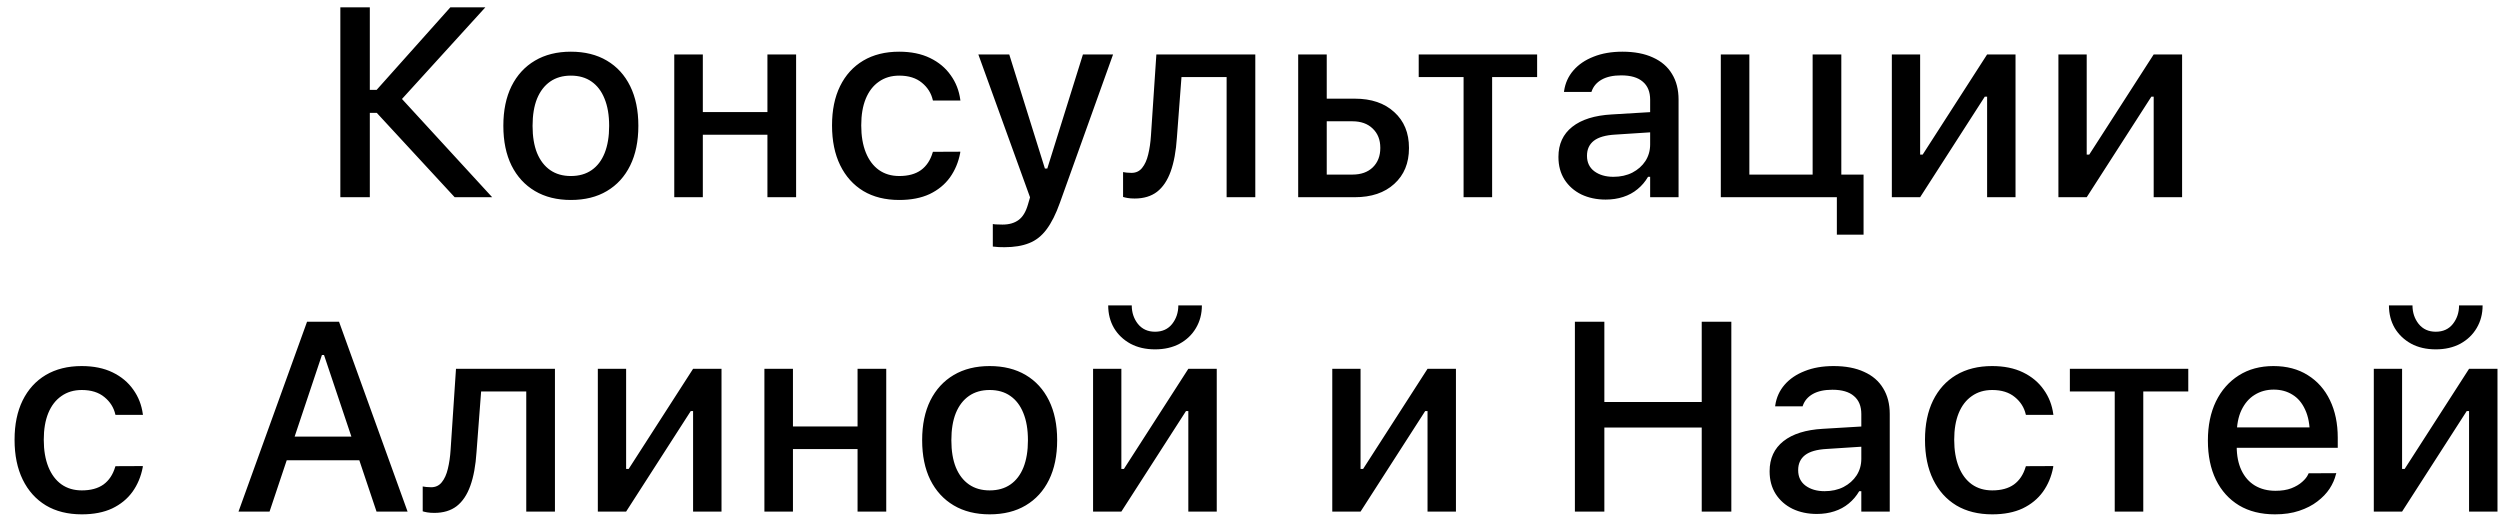 <?xml version="1.0" encoding="UTF-8"?> <svg xmlns="http://www.w3.org/2000/svg" width="167" height="35" viewBox="0 0 167 35" fill="none"> <path d="M24.704 13.174H22.735V0.491H24.704V6.002H25.161L30.082 0.491H32.42L26.663 6.819V6.406L32.877 13.174H30.372L25.169 7.54H24.704V13.174ZM38.133 13.358C37.208 13.358 36.408 13.159 35.734 12.761C35.06 12.362 34.538 11.794 34.169 11.055C33.806 10.317 33.624 9.435 33.624 8.41V8.392C33.624 7.373 33.806 6.494 34.169 5.756C34.538 5.017 35.06 4.449 35.734 4.051C36.408 3.652 37.208 3.453 38.133 3.453C39.065 3.453 39.868 3.652 40.541 4.051C41.215 4.449 41.734 5.017 42.097 5.756C42.46 6.494 42.642 7.373 42.642 8.392V8.41C42.642 9.435 42.46 10.317 42.097 11.055C41.734 11.794 41.215 12.362 40.541 12.761C39.873 13.159 39.071 13.358 38.133 13.358ZM38.133 11.758C38.678 11.758 39.141 11.627 39.522 11.363C39.903 11.099 40.193 10.719 40.392 10.22C40.591 9.717 40.691 9.116 40.691 8.419V8.401C40.691 7.692 40.588 7.089 40.383 6.591C40.184 6.093 39.894 5.712 39.513 5.448C39.138 5.184 38.678 5.052 38.133 5.052C37.594 5.052 37.134 5.184 36.753 5.448C36.373 5.712 36.08 6.093 35.874 6.591C35.675 7.089 35.576 7.692 35.576 8.401V8.419C35.576 9.122 35.675 9.722 35.874 10.22C36.08 10.719 36.373 11.099 36.753 11.363C37.134 11.627 37.594 11.758 38.133 11.758ZM51.264 13.174V8.999H46.949V13.174H45.041V3.637H46.949V7.487H51.264V3.637H53.18V13.174H51.264ZM60.071 13.358C59.139 13.358 58.339 13.159 57.671 12.761C57.003 12.356 56.488 11.782 56.124 11.038C55.761 10.294 55.58 9.409 55.58 8.384V8.366C55.58 7.358 55.758 6.488 56.116 5.756C56.479 5.017 56.995 4.449 57.663 4.051C58.336 3.652 59.136 3.453 60.062 3.453C60.859 3.453 61.547 3.593 62.127 3.875C62.708 4.156 63.167 4.54 63.507 5.026C63.853 5.507 64.067 6.054 64.149 6.67L64.158 6.714H62.321L62.312 6.687C62.206 6.224 61.963 5.838 61.583 5.527C61.202 5.211 60.698 5.052 60.071 5.052C59.543 5.052 59.089 5.187 58.709 5.457C58.328 5.72 58.035 6.101 57.83 6.599C57.63 7.092 57.531 7.68 57.531 8.366V8.384C57.531 9.081 57.633 9.684 57.838 10.194C58.043 10.698 58.334 11.085 58.709 11.354C59.089 11.624 59.543 11.758 60.071 11.758C60.668 11.758 61.152 11.627 61.521 11.363C61.89 11.094 62.151 10.701 62.303 10.185L62.321 10.141L64.149 10.133L64.14 10.22C64.023 10.836 63.794 11.381 63.455 11.855C63.115 12.324 62.663 12.693 62.101 12.963C61.538 13.226 60.862 13.358 60.071 13.358ZM67.102 16.513C66.979 16.513 66.847 16.511 66.707 16.505C66.572 16.499 66.443 16.487 66.32 16.47V14.966C66.413 14.984 66.516 14.993 66.627 14.993C66.745 14.999 66.859 15.002 66.97 15.002C67.41 15.002 67.767 14.899 68.042 14.694C68.318 14.495 68.526 14.152 68.666 13.666L68.807 13.182L65.353 3.637H67.418L70.099 12.216L69.519 11.258H70.24L69.66 12.216L72.34 3.637H74.353L70.802 13.543C70.533 14.299 70.234 14.893 69.906 15.327C69.584 15.761 69.197 16.065 68.746 16.241C68.294 16.423 67.747 16.513 67.102 16.513ZM78.616 9.201C78.557 10.097 78.419 10.847 78.203 11.451C77.986 12.054 77.681 12.508 77.288 12.813C76.896 13.112 76.398 13.261 75.794 13.261C75.613 13.261 75.455 13.25 75.32 13.226C75.191 13.203 75.091 13.179 75.021 13.156V11.495C75.068 11.507 75.144 11.518 75.249 11.53C75.355 11.542 75.466 11.548 75.584 11.548C75.882 11.548 76.12 11.436 76.295 11.214C76.477 10.991 76.612 10.692 76.7 10.317C76.793 9.936 76.855 9.514 76.884 9.051L77.245 3.637H83.854V13.174H81.938V5.149H78.923L78.616 9.201ZM86.719 13.174V3.637H88.626V6.591H90.499C91.606 6.591 92.485 6.889 93.135 7.487C93.791 8.079 94.12 8.876 94.12 9.878V9.895C94.12 10.897 93.791 11.694 93.135 12.286C92.485 12.878 91.606 13.174 90.499 13.174H86.719ZM90.34 8.102H88.626V11.662H90.34C90.915 11.662 91.369 11.501 91.703 11.178C92.037 10.85 92.204 10.42 92.204 9.886V9.869C92.204 9.336 92.034 8.908 91.694 8.586C91.36 8.263 90.909 8.102 90.34 8.102ZM102.68 3.637V5.149H99.674V13.174H97.767V5.149H94.77V3.637H102.68ZM107.259 13.332C106.656 13.332 106.114 13.217 105.633 12.989C105.159 12.755 104.784 12.424 104.508 11.996C104.239 11.568 104.104 11.067 104.104 10.493V10.475C104.104 9.626 104.412 8.958 105.027 8.471C105.642 7.985 106.518 7.71 107.655 7.645L111.179 7.434V8.779L107.918 8.99C107.262 9.025 106.779 9.163 106.468 9.403C106.164 9.643 106.011 9.974 106.011 10.396V10.414C106.011 10.853 106.175 11.196 106.503 11.442C106.837 11.688 107.262 11.811 107.778 11.811C108.252 11.811 108.674 11.717 109.043 11.53C109.413 11.337 109.703 11.079 109.914 10.757C110.124 10.428 110.23 10.059 110.23 9.649V6.661C110.23 6.134 110.066 5.732 109.738 5.457C109.415 5.176 108.935 5.035 108.296 5.035C107.763 5.035 107.33 5.129 106.996 5.316C106.662 5.504 106.436 5.767 106.319 6.107L106.31 6.142H104.473L104.482 6.072C104.558 5.551 104.766 5.093 105.106 4.701C105.446 4.308 105.894 4.004 106.451 3.787C107.007 3.564 107.649 3.453 108.375 3.453C109.178 3.453 109.858 3.582 110.415 3.84C110.977 4.092 111.402 4.458 111.689 4.938C111.982 5.413 112.128 5.984 112.128 6.652V13.174H110.23V11.811H110.089C109.902 12.133 109.667 12.409 109.386 12.637C109.111 12.866 108.791 13.039 108.428 13.156C108.071 13.273 107.681 13.332 107.259 13.332ZM123 3.637V13.174H114.95V3.637H116.857V11.662H121.084V3.637H123ZM122.702 15.678V13.174H121.102V11.662H124.486V15.678H122.702ZM126.375 13.174V3.637H128.265V10.326H129.267L127.966 11.055L132.739 3.637H134.637V13.174H132.739V6.459H131.746L133.046 5.738L128.265 13.174H126.375ZM137.502 13.174V3.637H139.392V10.326H140.394L139.093 11.055L143.866 3.637H145.764V13.174H143.866V6.459H142.873L144.173 5.738L139.392 13.174H137.502ZM5.464 34.358C4.533 34.358 3.733 34.159 3.065 33.761C2.397 33.356 1.881 32.782 1.518 32.038C1.155 31.294 0.973 30.409 0.973 29.384V29.366C0.973 28.358 1.152 27.488 1.509 26.756C1.873 26.017 2.388 25.449 3.056 25.05C3.73 24.652 4.53 24.453 5.456 24.453C6.252 24.453 6.941 24.593 7.521 24.875C8.101 25.156 8.561 25.54 8.901 26.026C9.247 26.507 9.46 27.054 9.542 27.67L9.551 27.714H7.714L7.706 27.687C7.6 27.224 7.357 26.838 6.976 26.527C6.595 26.211 6.091 26.052 5.464 26.052C4.937 26.052 4.483 26.187 4.102 26.457C3.721 26.72 3.428 27.101 3.223 27.599C3.024 28.091 2.924 28.68 2.924 29.366V29.384C2.924 30.081 3.027 30.684 3.232 31.194C3.437 31.698 3.727 32.085 4.102 32.354C4.483 32.624 4.937 32.758 5.464 32.758C6.062 32.758 6.545 32.627 6.915 32.363C7.284 32.093 7.544 31.701 7.697 31.185L7.714 31.141L9.542 31.133L9.534 31.22C9.416 31.836 9.188 32.381 8.848 32.855C8.508 33.324 8.057 33.693 7.495 33.963C6.932 34.226 6.255 34.358 5.464 34.358ZM15.932 34.174L20.511 21.491H22.111V23.715H21.504L18.006 34.174H15.932ZM18.138 30.746L18.692 29.164H24.466L25.02 30.746H18.138ZM25.152 34.174L21.645 23.715V21.491H22.647L27.226 34.174H25.152ZM31.831 30.201C31.773 31.097 31.635 31.847 31.418 32.451C31.202 33.054 30.897 33.508 30.504 33.813C30.112 34.112 29.614 34.261 29.01 34.261C28.829 34.261 28.67 34.25 28.536 34.226C28.407 34.203 28.307 34.179 28.237 34.156V32.495C28.284 32.507 28.36 32.518 28.465 32.53C28.571 32.542 28.682 32.548 28.799 32.548C29.098 32.548 29.335 32.436 29.511 32.214C29.693 31.991 29.828 31.692 29.916 31.317C30.009 30.936 30.071 30.514 30.1 30.052L30.46 24.637H37.07V34.174H35.154V26.149H32.139L31.831 30.201ZM39.935 34.174V24.637H41.825V31.326H42.827L41.526 32.055L46.298 24.637H48.197V34.174H46.298V27.459H45.305L46.606 26.738L41.825 34.174H39.935ZM57.285 34.174V29.999H52.969V34.174H51.062V24.637H52.969V28.487H57.285V24.637H59.201V34.174H57.285ZM66.109 34.358C65.183 34.358 64.383 34.159 63.709 33.761C63.036 33.362 62.514 32.794 62.145 32.055C61.782 31.317 61.6 30.435 61.6 29.41V29.392C61.6 28.373 61.782 27.494 62.145 26.756C62.514 26.017 63.036 25.449 63.709 25.05C64.383 24.652 65.183 24.453 66.109 24.453C67.04 24.453 67.843 24.652 68.517 25.05C69.191 25.449 69.709 26.017 70.073 26.756C70.436 27.494 70.618 28.373 70.618 29.392V29.41C70.618 30.435 70.436 31.317 70.073 32.055C69.709 32.794 69.191 33.362 68.517 33.761C67.849 34.159 67.046 34.358 66.109 34.358ZM66.109 32.758C66.654 32.758 67.117 32.627 67.498 32.363C67.878 32.099 68.168 31.718 68.368 31.22C68.567 30.716 68.666 30.116 68.666 29.419V29.401C68.666 28.692 68.564 28.089 68.359 27.59C68.16 27.093 67.87 26.712 67.489 26.448C67.114 26.184 66.654 26.052 66.109 26.052C65.57 26.052 65.11 26.184 64.729 26.448C64.348 26.712 64.055 27.093 63.85 27.59C63.651 28.089 63.551 28.692 63.551 29.401V29.419C63.551 30.122 63.651 30.722 63.85 31.22C64.055 31.718 64.348 32.099 64.729 32.363C65.11 32.627 65.57 32.758 66.109 32.758ZM73.017 34.174V24.637H74.907V31.326H75.909L74.608 32.055L79.38 24.637H81.279V34.174H79.38V27.459H78.387L79.688 26.738L74.907 34.174H73.017ZM77.157 23.337C76.53 23.337 75.982 23.211 75.513 22.959C75.044 22.701 74.678 22.352 74.415 21.913C74.157 21.468 74.028 20.964 74.028 20.401H75.601C75.601 20.876 75.739 21.289 76.014 21.64C76.295 21.986 76.676 22.159 77.157 22.159C77.643 22.159 78.024 21.986 78.299 21.64C78.575 21.289 78.712 20.876 78.712 20.401H80.286C80.286 20.964 80.154 21.468 79.89 21.913C79.632 22.352 79.269 22.701 78.8 22.959C78.332 23.211 77.784 23.337 77.157 23.337ZM88.996 34.174V24.637H90.885V31.326H91.887L90.586 32.055L95.359 24.637H97.257V34.174H95.359V27.459H94.366L95.666 26.738L90.885 34.174H88.996ZM105.203 34.174V21.491H107.171V26.852H113.675V21.491H115.653V34.174H113.675V28.557H107.171V34.174H105.203ZM121.366 34.332C120.762 34.332 120.22 34.218 119.74 33.989C119.265 33.755 118.89 33.424 118.615 32.996C118.345 32.568 118.21 32.067 118.21 31.493V31.475C118.21 30.626 118.518 29.958 119.133 29.471C119.749 28.985 120.624 28.71 121.761 28.645L125.286 28.434V29.779L122.025 29.99C121.369 30.025 120.885 30.163 120.575 30.403C120.27 30.643 120.118 30.974 120.118 31.396V31.414C120.118 31.853 120.282 32.196 120.61 32.442C120.944 32.688 121.369 32.811 121.884 32.811C122.359 32.811 122.781 32.718 123.15 32.53C123.519 32.337 123.809 32.079 124.02 31.757C124.231 31.428 124.336 31.059 124.336 30.649V27.661C124.336 27.134 124.172 26.732 123.844 26.457C123.522 26.175 123.041 26.035 122.403 26.035C121.87 26.035 121.436 26.129 121.102 26.316C120.768 26.504 120.542 26.767 120.425 27.107L120.416 27.142H118.58L118.588 27.072C118.665 26.55 118.873 26.093 119.212 25.701C119.552 25.308 120 25.004 120.557 24.787C121.114 24.564 121.755 24.453 122.482 24.453C123.285 24.453 123.964 24.582 124.521 24.84C125.083 25.091 125.508 25.458 125.795 25.938C126.088 26.413 126.235 26.984 126.235 27.652V34.174H124.336V32.811H124.196C124.008 33.133 123.774 33.409 123.493 33.637C123.217 33.866 122.898 34.039 122.535 34.156C122.177 34.273 121.788 34.332 121.366 34.332ZM133.082 34.358C132.15 34.358 131.35 34.159 130.682 33.761C130.014 33.356 129.499 32.782 129.135 32.038C128.772 31.294 128.59 30.409 128.59 29.384V29.366C128.59 28.358 128.769 27.488 129.126 26.756C129.49 26.017 130.005 25.449 130.673 25.05C131.347 24.652 132.147 24.453 133.073 24.453C133.87 24.453 134.558 24.593 135.138 24.875C135.718 25.156 136.178 25.54 136.518 26.026C136.864 26.507 137.078 27.054 137.16 27.67L137.168 27.714H135.332L135.323 27.687C135.217 27.224 134.974 26.838 134.593 26.527C134.212 26.211 133.708 26.052 133.082 26.052C132.554 26.052 132.1 26.187 131.719 26.457C131.338 26.72 131.045 27.101 130.84 27.599C130.641 28.091 130.541 28.68 130.541 29.366V29.384C130.541 30.081 130.644 30.684 130.849 31.194C131.054 31.698 131.344 32.085 131.719 32.354C132.1 32.624 132.554 32.758 133.082 32.758C133.679 32.758 134.163 32.627 134.532 32.363C134.901 32.093 135.162 31.701 135.314 31.185L135.332 31.141L137.16 31.133L137.151 31.22C137.034 31.836 136.805 32.381 136.465 32.855C136.125 33.324 135.674 33.693 135.112 33.963C134.549 34.226 133.873 34.358 133.082 34.358ZM146.177 24.637V26.149H143.171V34.174H141.264V26.149H138.267V24.637H146.177ZM151.969 34.358C151.038 34.358 150.238 34.159 149.57 33.761C148.902 33.356 148.386 32.785 148.023 32.047C147.665 31.308 147.487 30.438 147.487 29.436V29.427C147.487 28.431 147.665 27.561 148.023 26.817C148.386 26.073 148.896 25.493 149.552 25.077C150.208 24.661 150.979 24.453 151.864 24.453C152.754 24.453 153.519 24.655 154.158 25.059C154.802 25.458 155.297 26.017 155.643 26.738C155.989 27.453 156.162 28.288 156.162 29.243V29.911H148.454V28.549H155.212L154.298 29.805V29.049C154.298 28.37 154.193 27.807 153.982 27.362C153.777 26.911 153.493 26.577 153.129 26.36C152.772 26.137 152.356 26.026 151.881 26.026C151.407 26.026 150.982 26.143 150.607 26.378C150.238 26.606 149.945 26.946 149.728 27.397C149.517 27.843 149.412 28.393 149.412 29.049V29.814C149.412 30.435 149.517 30.968 149.728 31.414C149.939 31.859 150.238 32.199 150.624 32.433C151.017 32.668 151.477 32.785 152.004 32.785C152.415 32.785 152.766 32.729 153.059 32.618C153.358 32.501 153.601 32.357 153.789 32.187C153.982 32.017 154.114 31.85 154.184 31.686L154.219 31.616L156.065 31.607L156.039 31.686C155.962 32.008 155.822 32.328 155.617 32.644C155.412 32.955 155.139 33.239 154.799 33.497C154.465 33.755 154.061 33.963 153.586 34.121C153.118 34.279 152.579 34.358 151.969 34.358ZM158.57 34.174V24.637H160.459V31.326H161.461L160.161 32.055L164.933 24.637H166.832V34.174H164.933V27.459H163.94L165.241 26.738L160.459 34.174H158.57ZM162.709 23.337C162.082 23.337 161.535 23.211 161.066 22.959C160.597 22.701 160.231 22.352 159.967 21.913C159.709 21.468 159.581 20.964 159.581 20.401H161.154C161.154 20.876 161.291 21.289 161.567 21.64C161.848 21.986 162.229 22.159 162.709 22.159C163.196 22.159 163.577 21.986 163.852 21.64C164.127 21.289 164.265 20.876 164.265 20.401H165.838C165.838 20.964 165.707 21.468 165.443 21.913C165.185 22.352 164.822 22.701 164.353 22.959C163.884 23.211 163.336 23.337 162.709 23.337Z" fill="black"></path> </svg> 